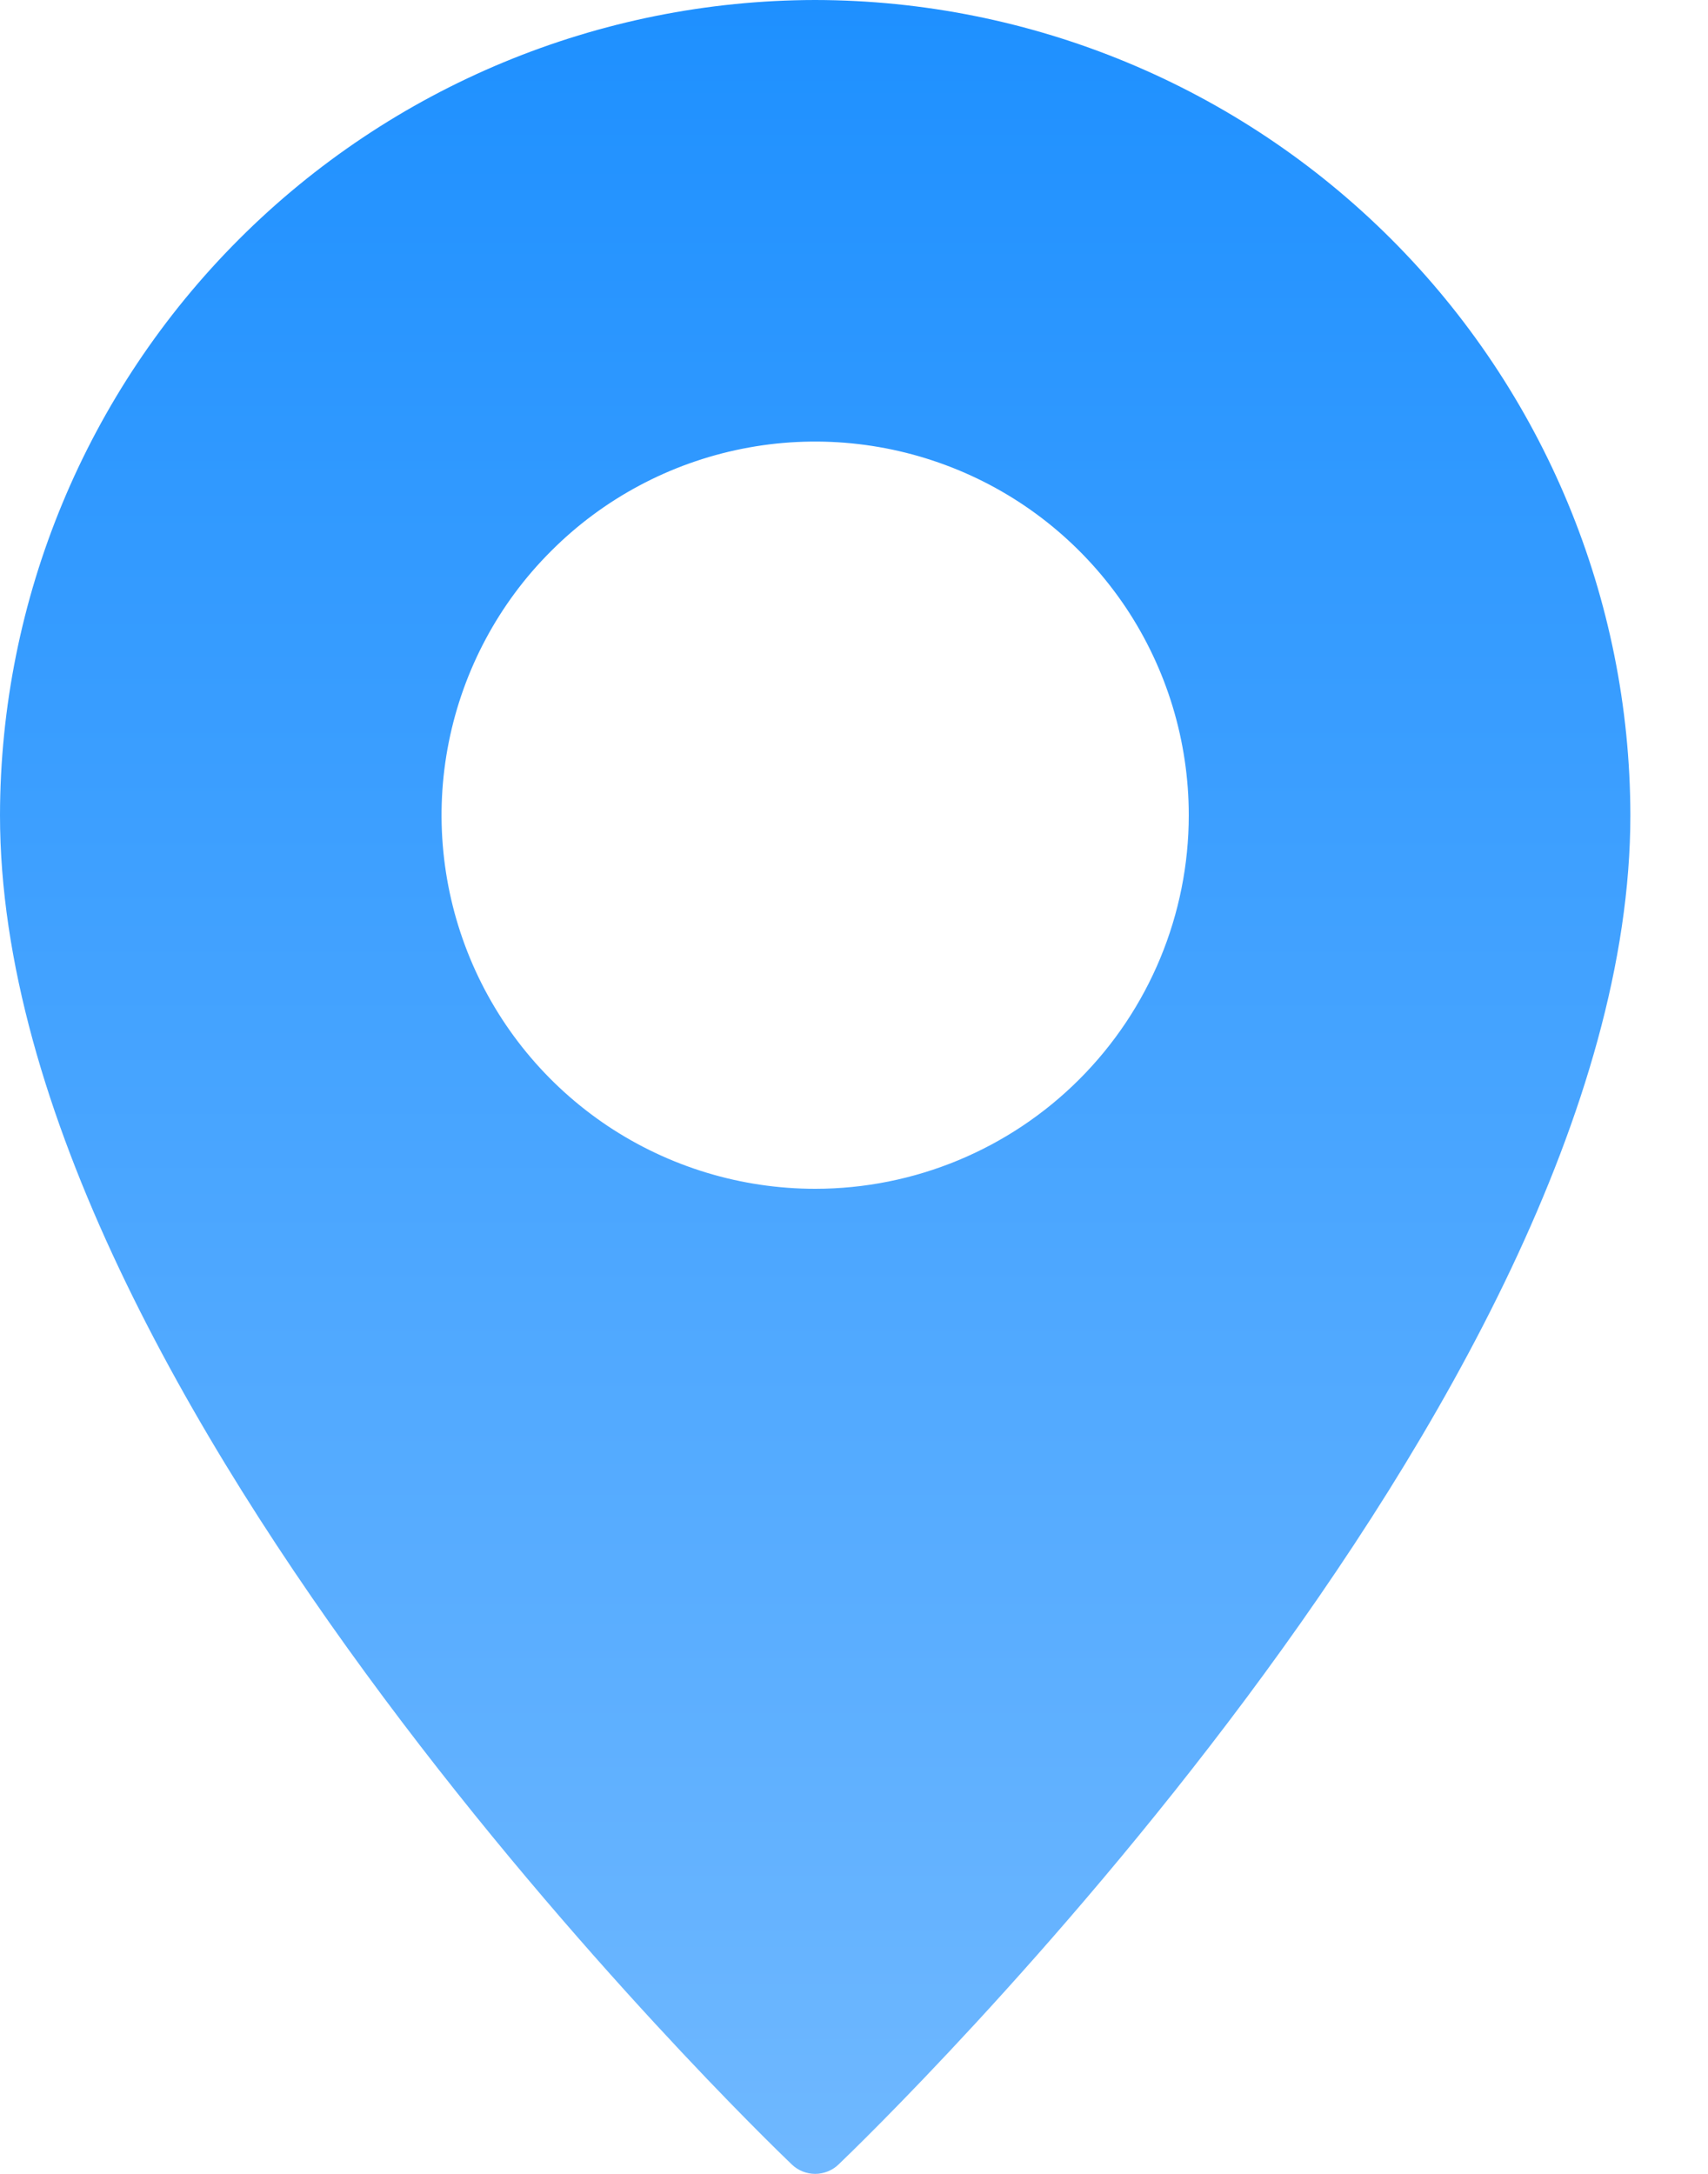 <svg width="11" height="14" viewBox="0 0 11 14" fill="none" xmlns="http://www.w3.org/2000/svg">
<path d="M5.25 0C3.858 0.002 2.524 0.556 1.54 1.54C0.556 2.524 0.002 3.858 0 5.25C0 9.019 4.891 13.74 5.099 13.939C5.139 13.978 5.194 14 5.25 14C5.306 14 5.361 13.978 5.401 13.939C5.609 13.74 10.5 9.019 10.5 5.25C10.498 3.858 9.944 2.524 8.96 1.54C7.976 0.556 6.642 0.002 5.25 0ZM5.25 7.656C4.774 7.656 4.309 7.515 3.913 7.251C3.517 6.986 3.209 6.611 3.027 6.171C2.845 5.731 2.797 5.247 2.89 4.781C2.983 4.314 3.212 3.885 3.549 3.549C3.885 3.212 4.314 2.983 4.781 2.89C5.247 2.797 5.731 2.845 6.171 3.027C6.611 3.209 6.986 3.517 7.251 3.913C7.515 4.309 7.656 4.774 7.656 5.25C7.656 5.888 7.402 6.5 6.951 6.951C6.5 7.402 5.888 7.656 5.25 7.656Z" fill="url(#paint0_linear_6667_6396)"/>
<defs>
<linearGradient id="paint0_linear_6667_6396" x1="5.25" y1="0" x2="5.25" y2="14" gradientUnits="userSpaceOnUse">
<stop stop-color="#1E90FF"/>
<stop offset="1" stop-color="#6FB8FF"/>
</linearGradient>
</defs>
</svg>
